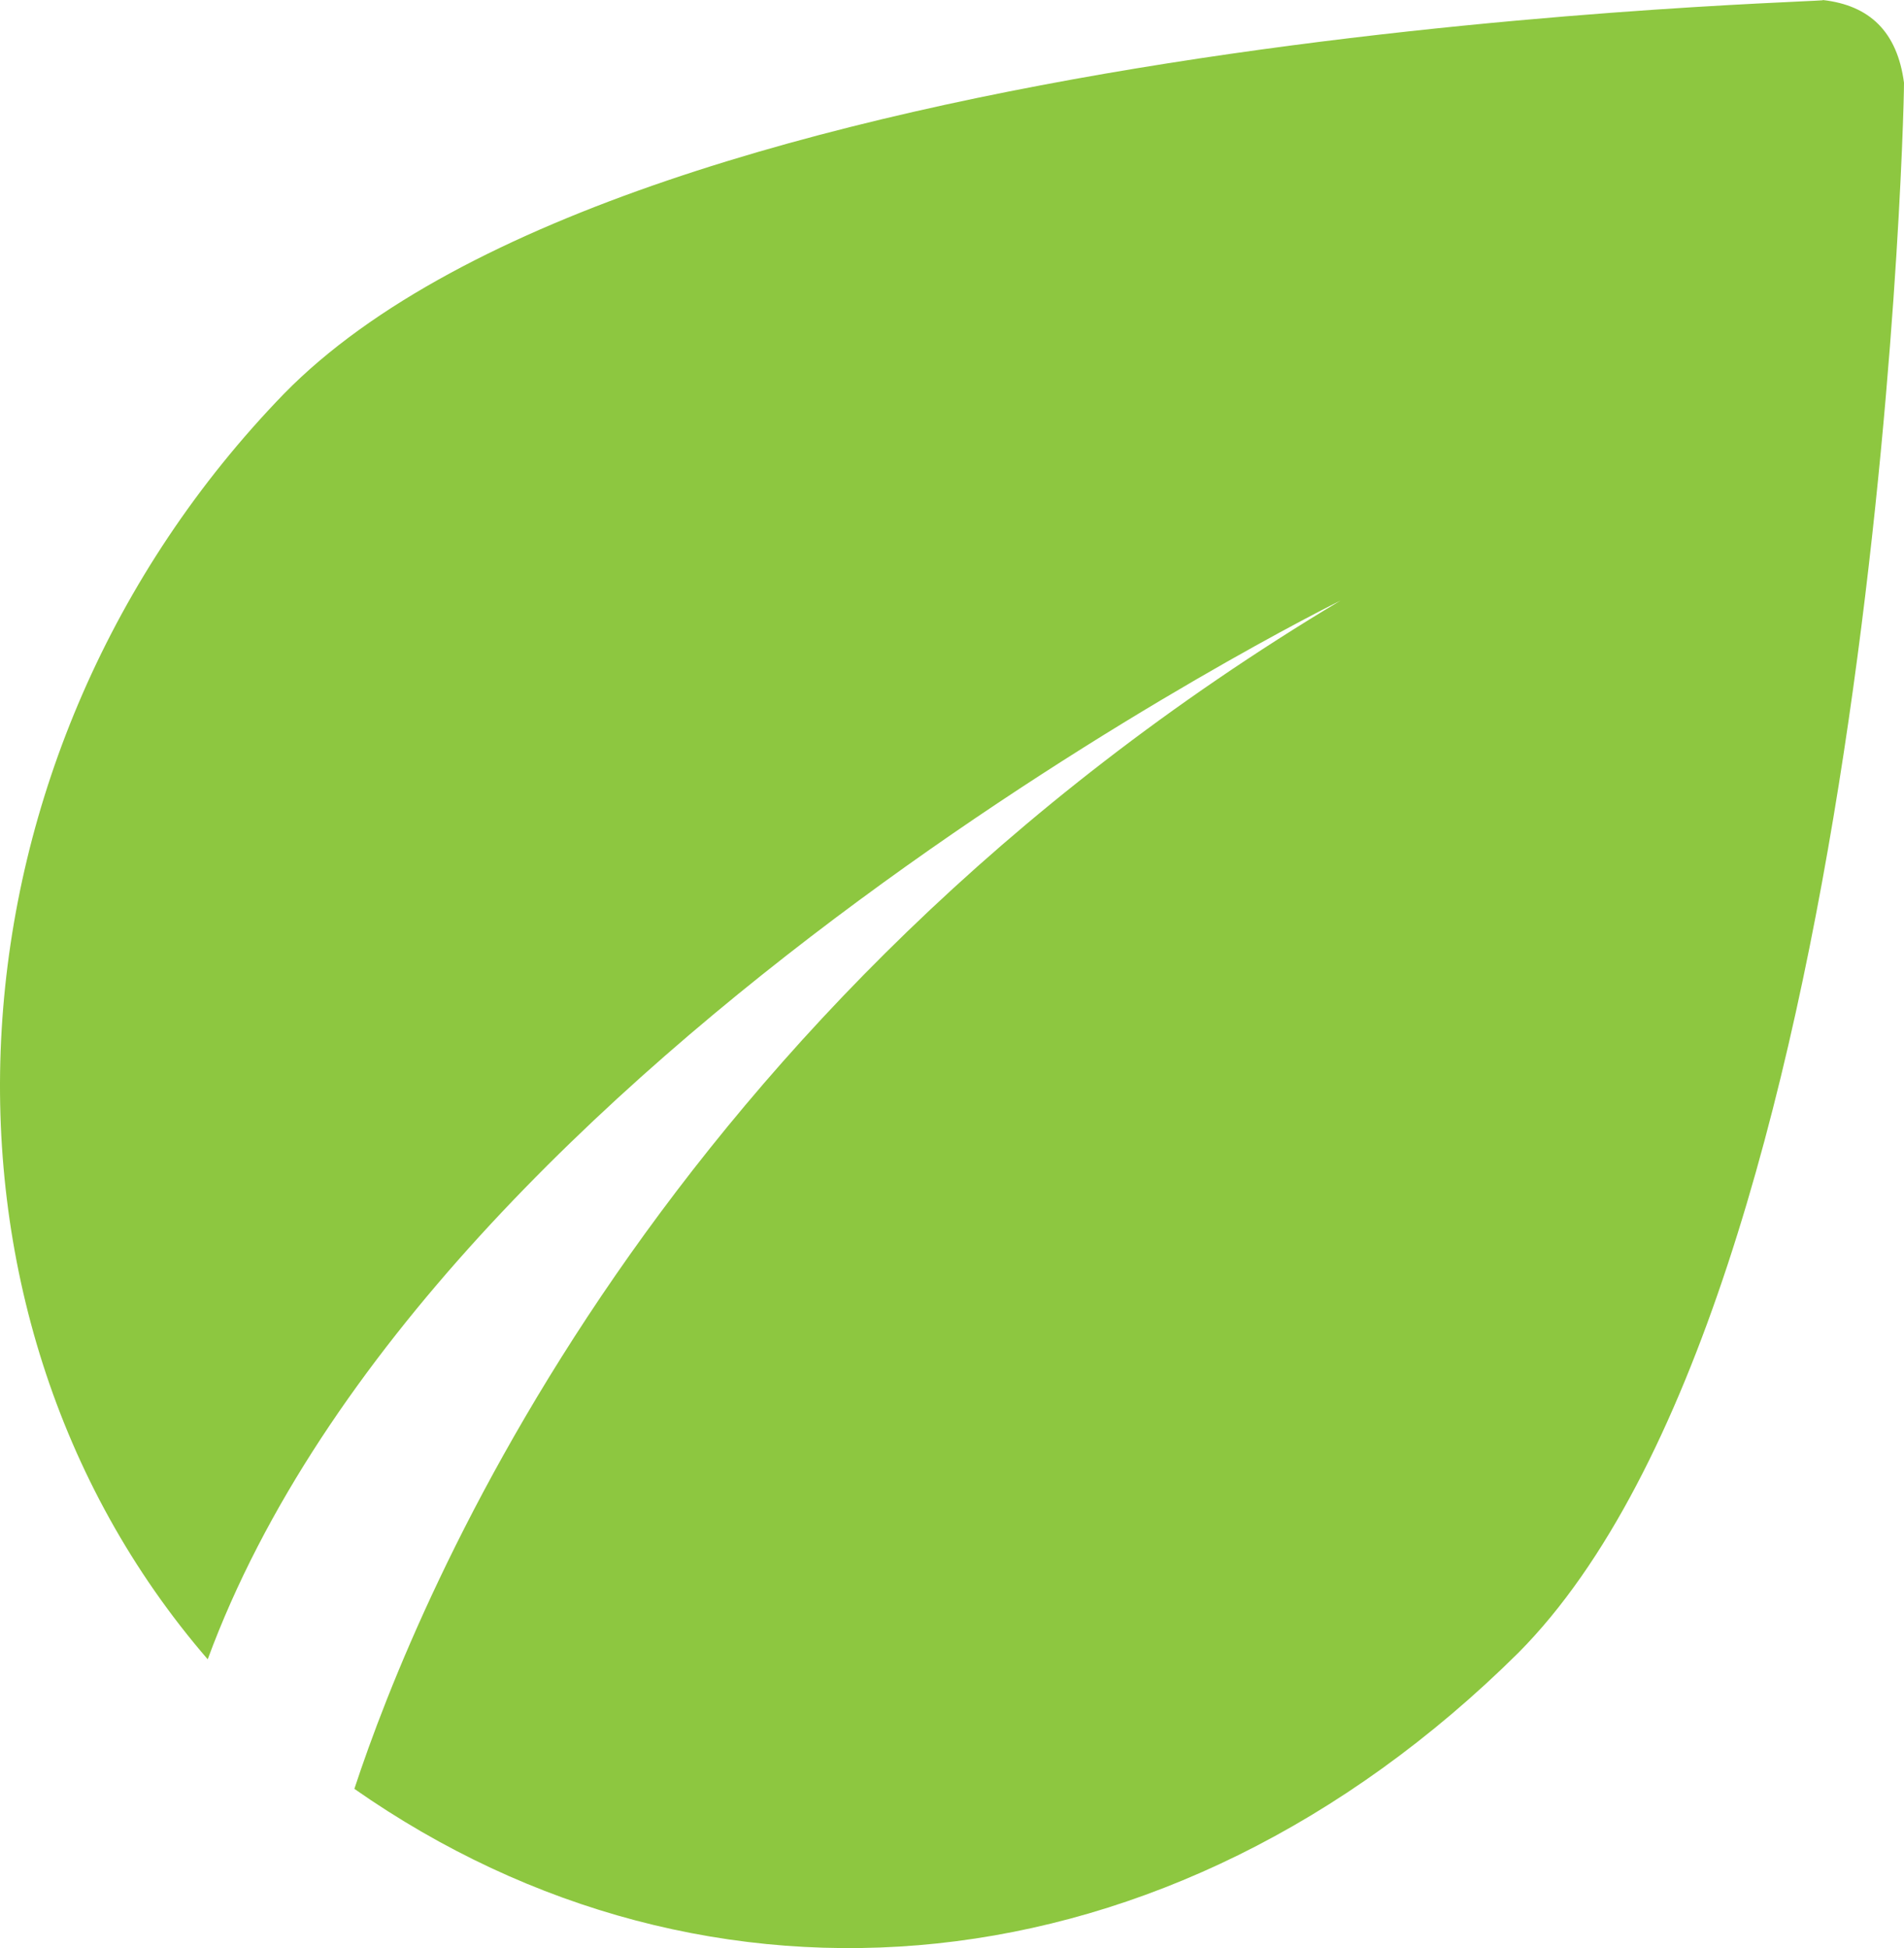 <svg width="43" height="44" viewBox="0 0 43 44" fill="none" xmlns="http://www.w3.org/2000/svg">
<path d="M41.169 0.006C40.069 0.096 14.393 0.752 6.417 8.89C-1.447 17.004 -2.155 29.549 4.691 37.477C9.782 23.668 30.273 13.565 30.273 13.565C14.861 22.79 9.437 36.045 8.003 40.403C15.961 45.974 26.382 45.168 34.293 37.328C42.274 29.286 43 2.991 43 1.869C42.848 0.722 42.228 0.119 41.163 0L41.169 0.006Z" fill="#8DC740"/>
</svg>
